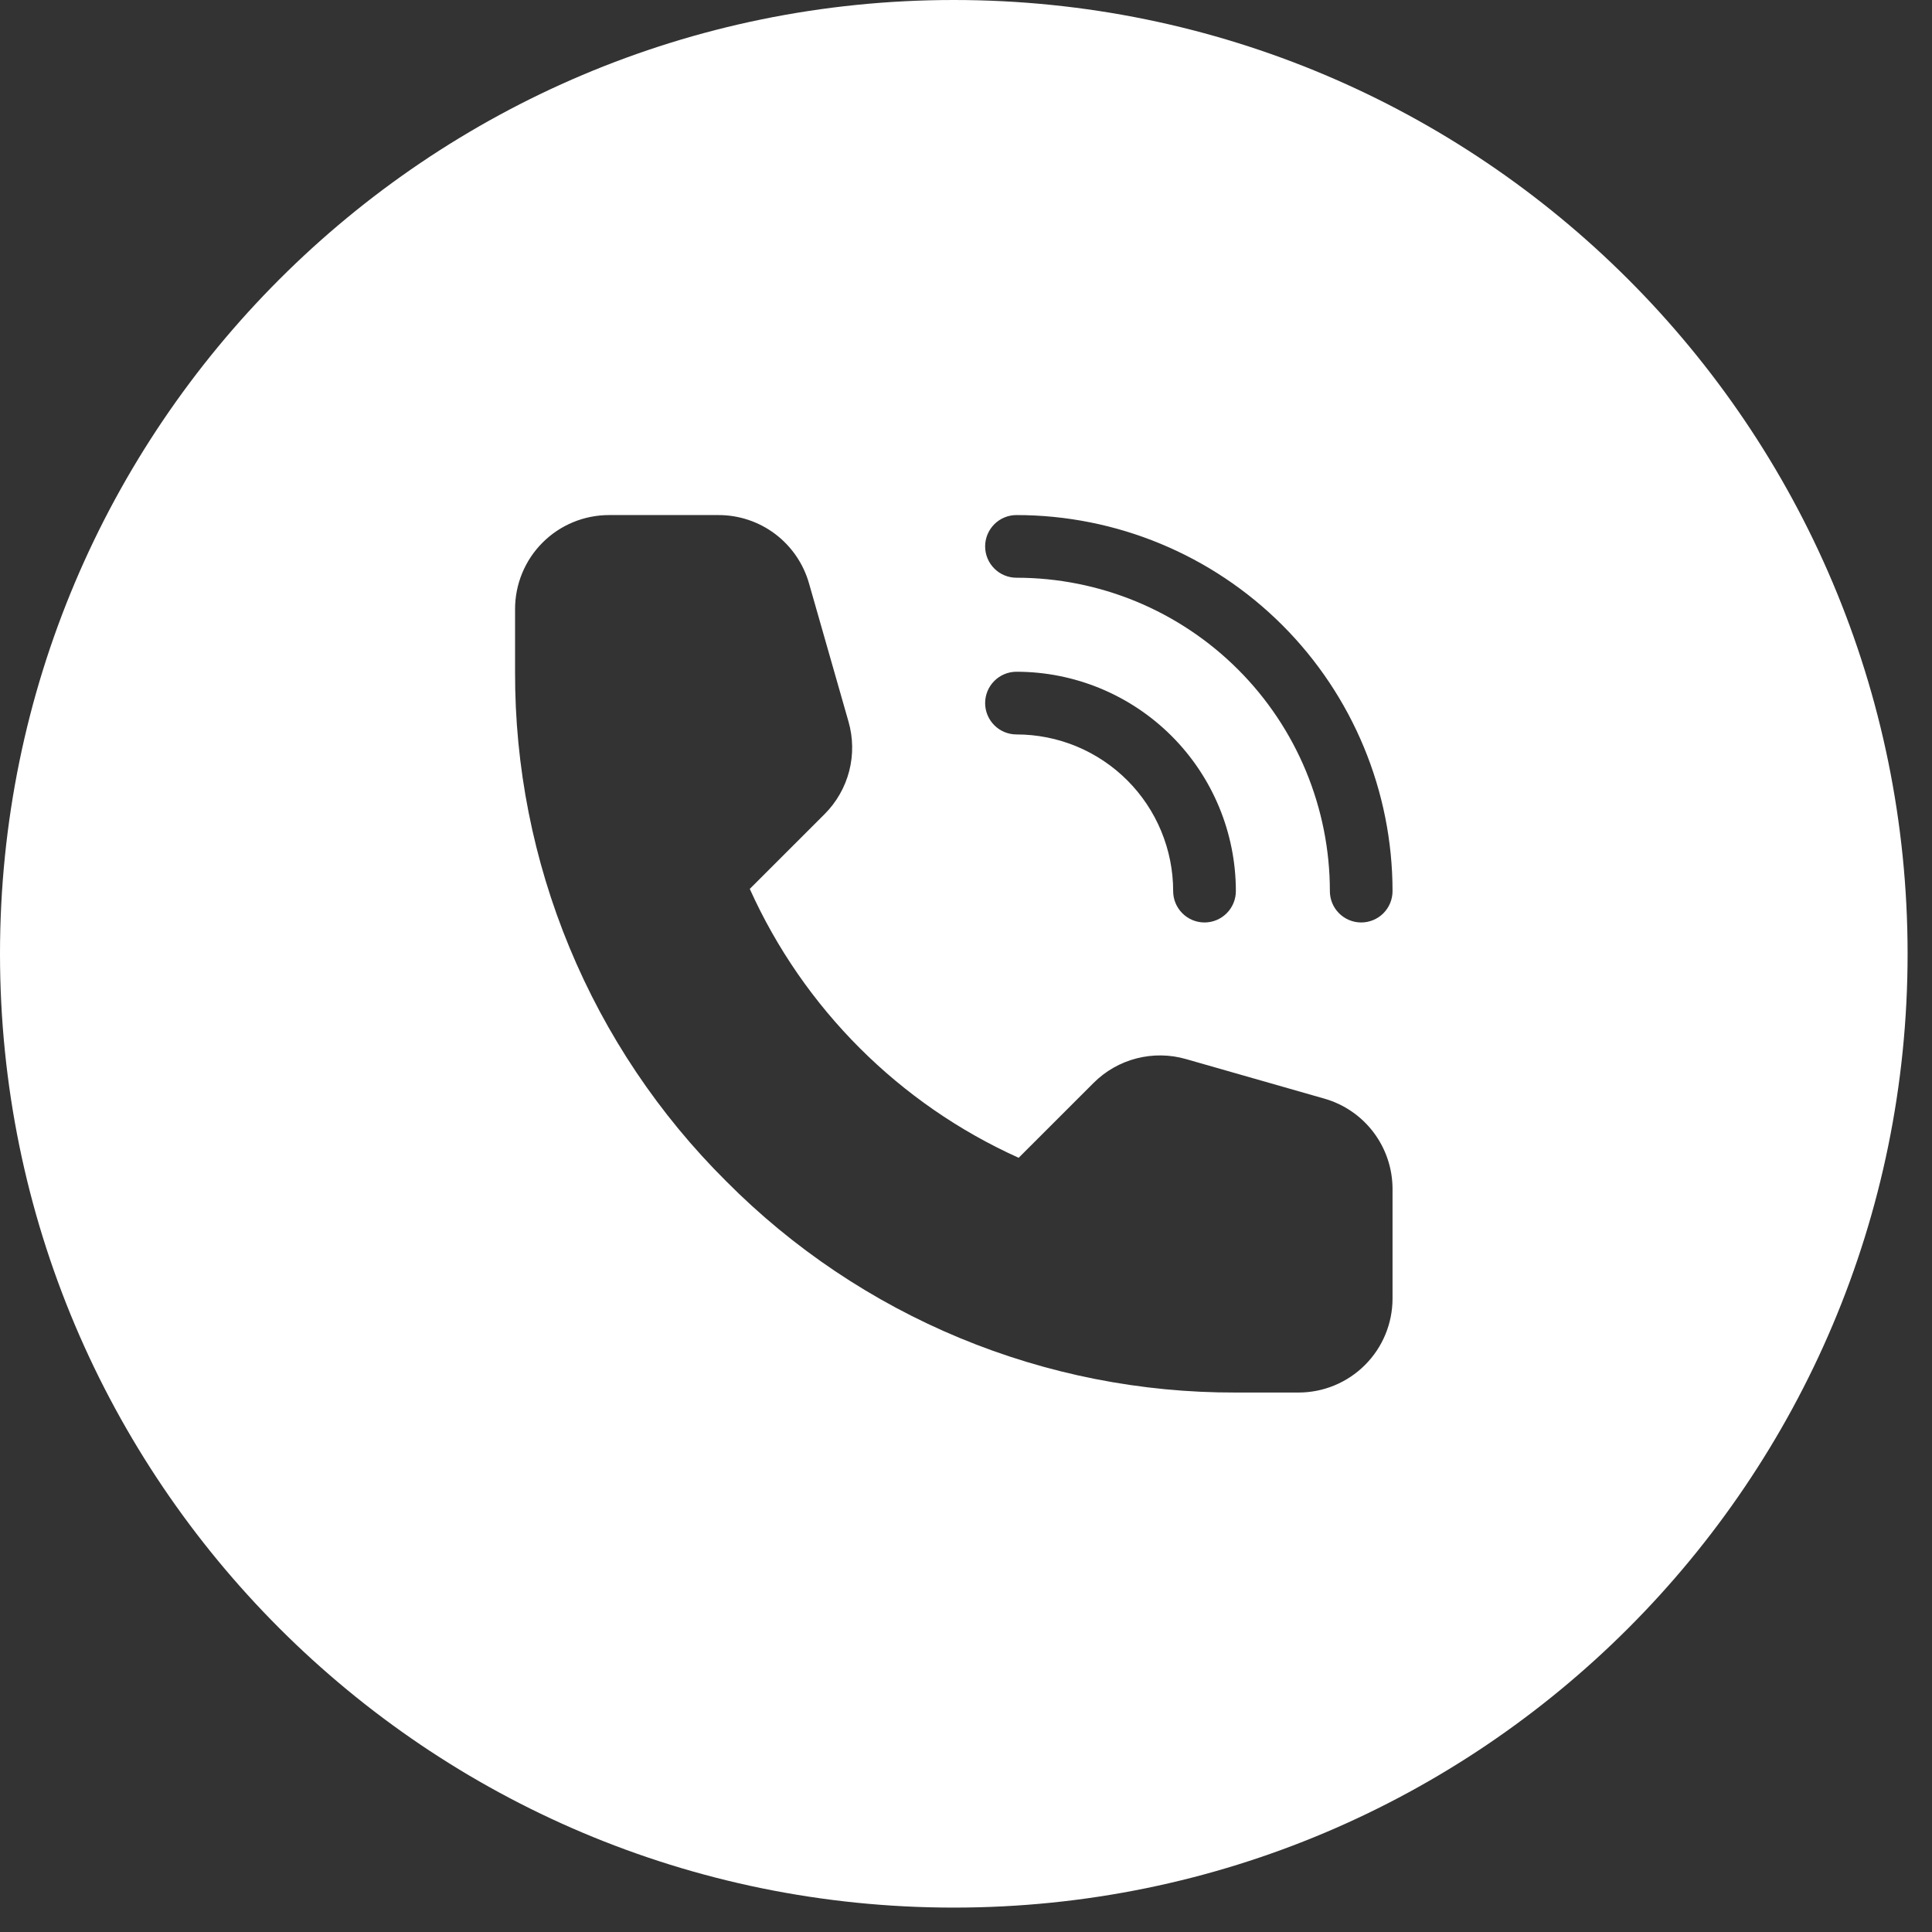 <svg width="62" height="62" viewBox="0 0 62 62" fill="none" xmlns="http://www.w3.org/2000/svg">
<rect x="0" y="0" width="62" height="62" fill="#333333" stroke="none"/>
<path fill-rule="evenodd" clip-rule="evenodd" d="M30.608 61.217C47.513 61.217 61.217 47.513 61.217 30.608C61.217 13.704 47.513 0 30.608 0C13.704 0 0 13.704 0 30.608C0 47.513 13.704 61.217 30.608 61.217ZM38.06 33.987L42.496 35.255C43.128 35.434 43.684 35.815 44.08 36.34C44.475 36.864 44.689 37.504 44.688 38.161V41.671C44.688 42.471 44.37 43.239 43.804 43.804C43.239 44.37 42.471 44.688 41.671 44.688H39.66C36.621 44.697 33.611 44.103 30.803 42.939C27.996 41.775 25.448 40.066 23.307 37.91C21.151 35.769 19.441 33.22 18.278 30.413C17.114 27.606 16.52 24.596 16.529 21.557V19.546C16.529 18.745 16.846 17.978 17.412 17.412C17.978 16.846 18.745 16.529 19.546 16.529H23.055C23.713 16.528 24.352 16.741 24.877 17.137C25.401 17.533 25.782 18.089 25.962 18.721L27.229 23.156C27.378 23.674 27.386 24.222 27.252 24.744C27.117 25.265 26.846 25.742 26.465 26.123L24.061 28.526C25.788 32.359 28.857 35.428 32.69 37.155L35.094 34.752C35.475 34.371 35.951 34.099 36.473 33.965C36.995 33.831 37.543 33.838 38.06 33.987ZM36.468 19.305C35.248 18.8 33.94 18.54 32.62 18.54C32.353 18.54 32.097 18.434 31.909 18.245C31.72 18.057 31.614 17.801 31.614 17.534C31.614 17.267 31.72 17.012 31.909 16.823C32.097 16.634 32.353 16.529 32.62 16.529C35.82 16.529 38.89 17.8 41.153 20.063C43.416 22.327 44.688 25.396 44.688 28.597C44.688 28.864 44.582 29.119 44.394 29.308C44.205 29.497 43.949 29.603 43.682 29.603C43.416 29.603 43.16 29.497 42.971 29.308C42.783 29.119 42.677 28.864 42.677 28.597C42.677 27.276 42.416 25.968 41.911 24.748C41.406 23.528 40.665 22.419 39.731 21.486C38.797 20.552 37.688 19.811 36.468 19.305ZM34.544 23.951C33.934 23.699 33.28 23.569 32.62 23.569C32.353 23.569 32.097 23.463 31.909 23.274C31.72 23.085 31.614 22.83 31.614 22.563C31.614 22.296 31.72 22.04 31.909 21.852C32.097 21.663 32.353 21.557 32.62 21.557C34.487 21.557 36.277 22.299 37.598 23.619C38.918 24.939 39.66 26.73 39.66 28.597C39.66 28.864 39.554 29.119 39.365 29.308C39.176 29.497 38.921 29.603 38.654 29.603C38.387 29.603 38.131 29.497 37.943 29.308C37.754 29.119 37.648 28.864 37.648 28.597C37.648 27.937 37.518 27.283 37.265 26.673C37.013 26.063 36.642 25.508 36.175 25.041C35.708 24.574 35.154 24.204 34.544 23.951Z" fill="white"/>
</svg>
